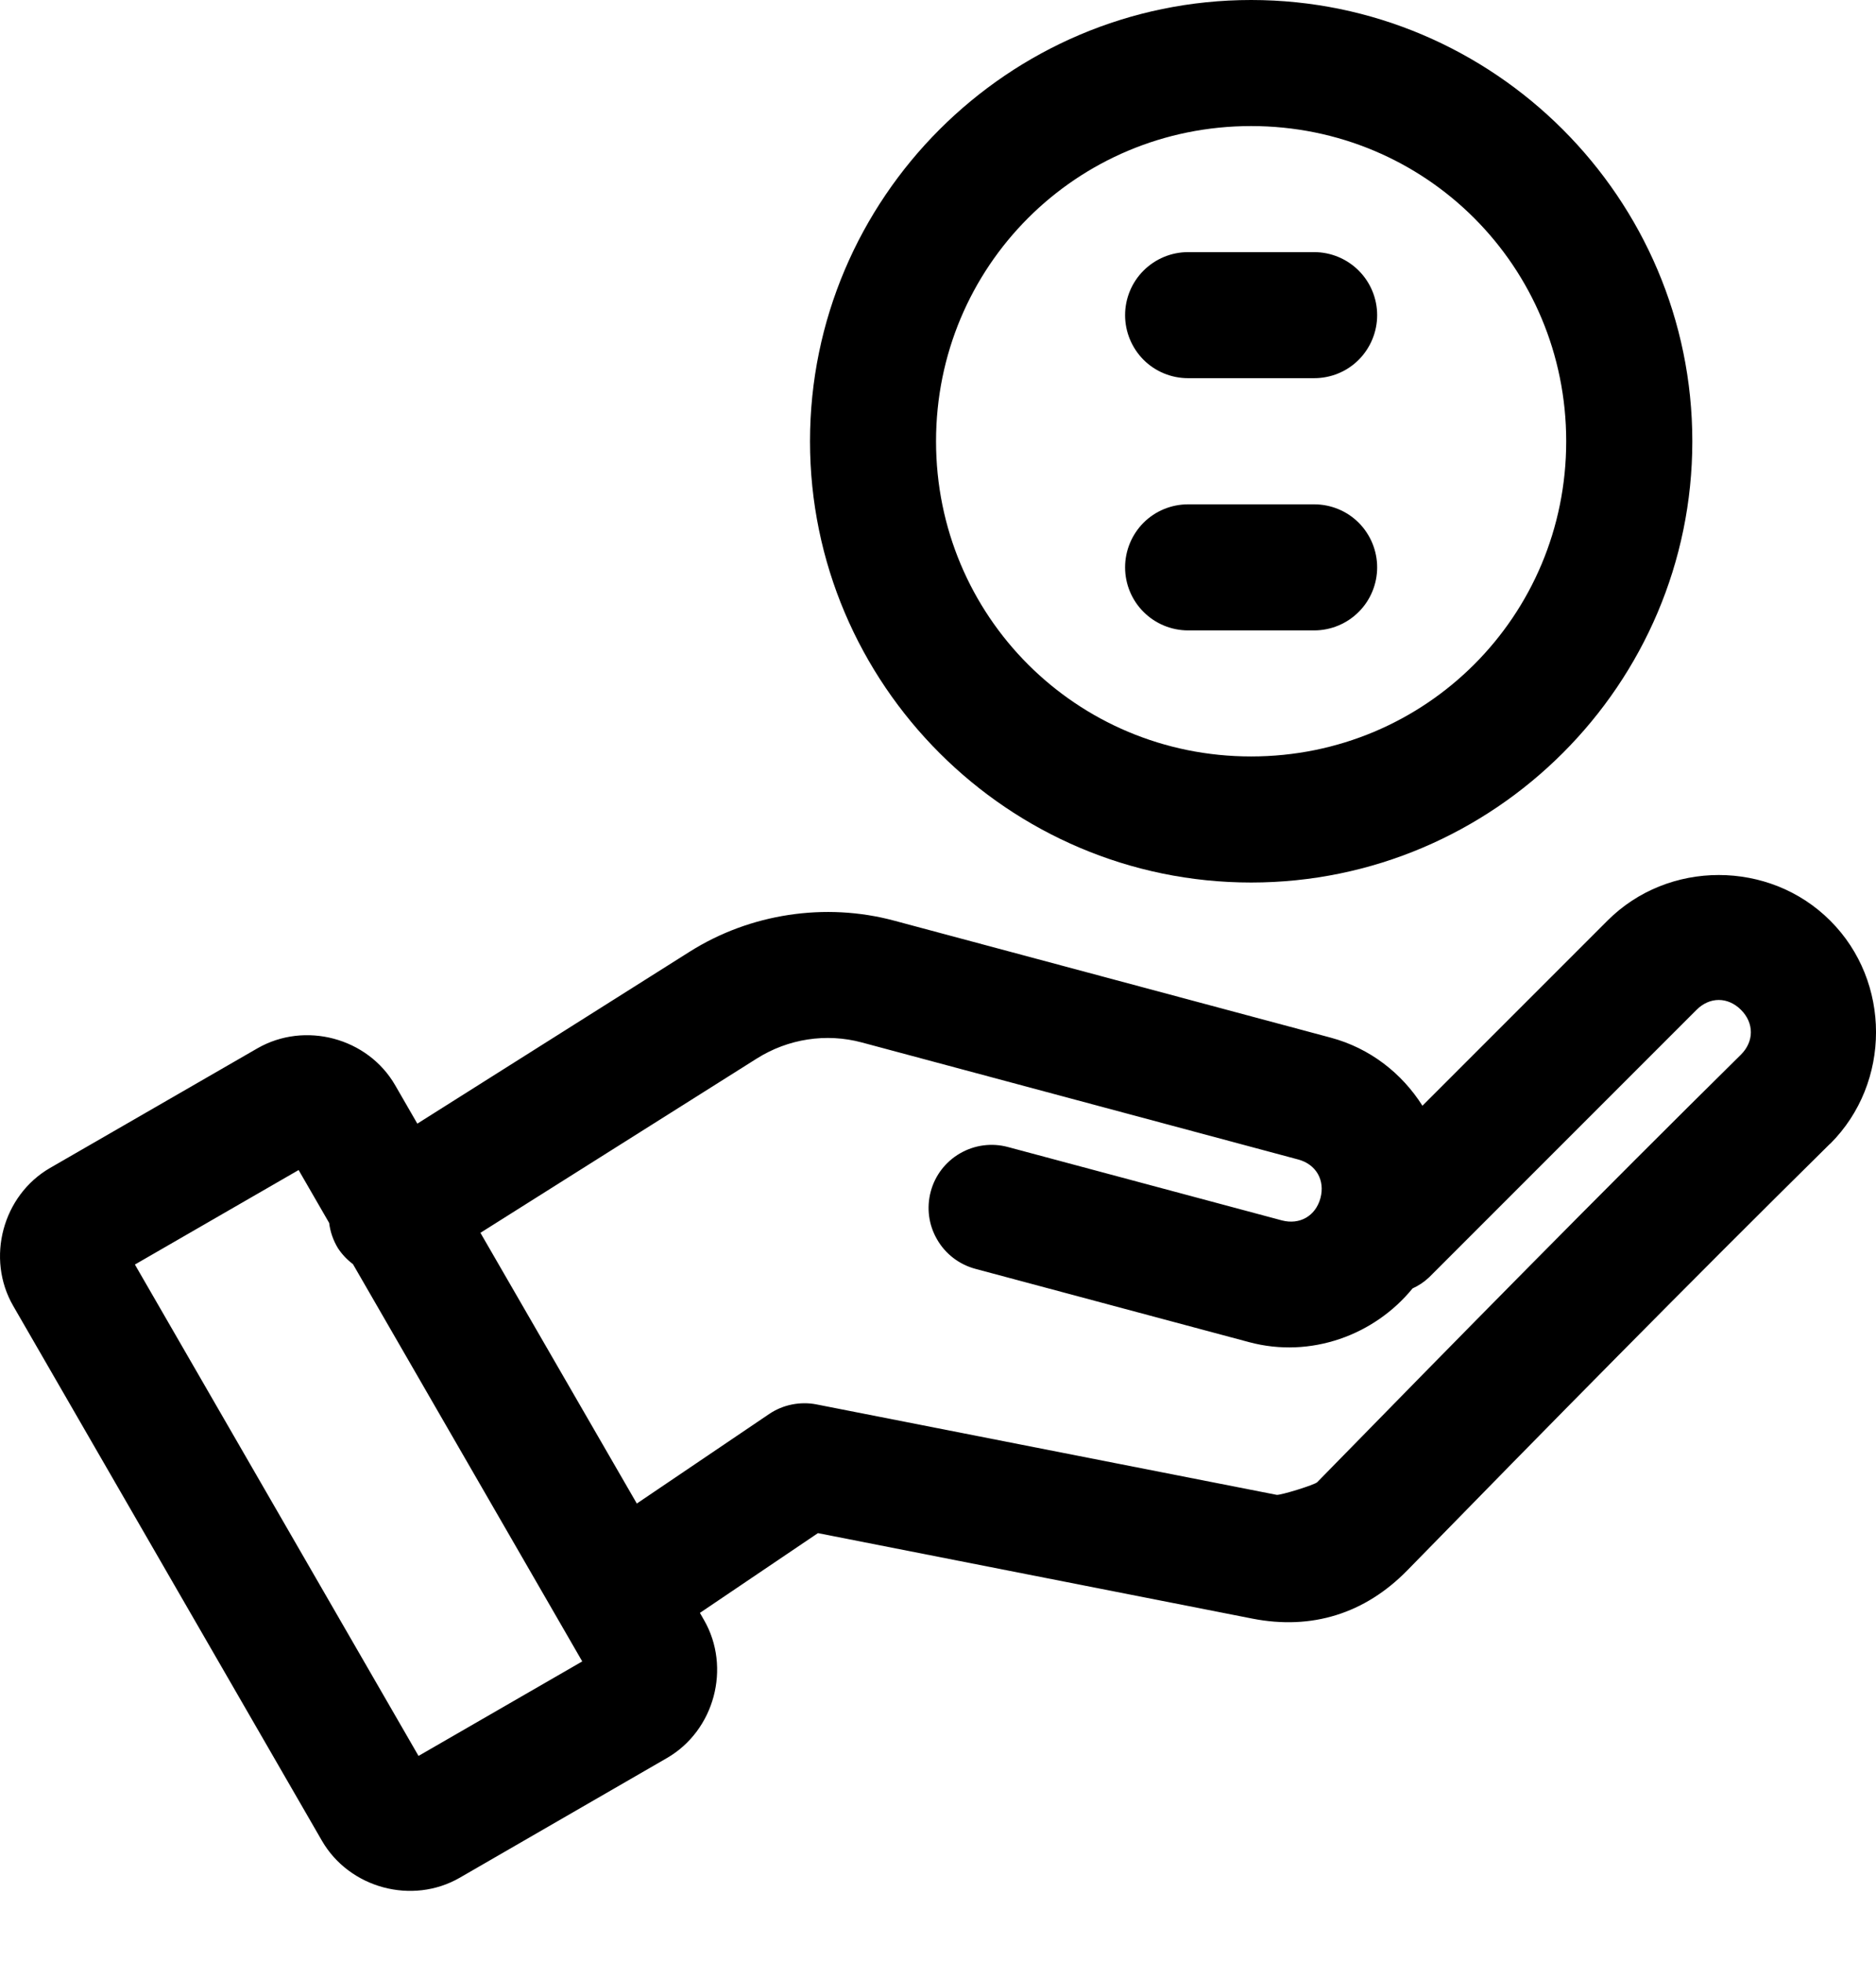 <?xml version="1.0" encoding="UTF-8"?> <svg xmlns="http://www.w3.org/2000/svg" width="22" height="23" viewBox="0 0 22 23" fill="none"><path fill-rule="evenodd" clip-rule="evenodd" d="M20.156 10.259C19.681 10.259 19.207 10.437 18.85 10.795L16.681 12.964C16.441 12.585 16.068 12.29 15.606 12.166L10.489 10.795C10.081 10.685 9.659 10.665 9.25 10.727C8.841 10.789 8.445 10.933 8.088 11.158L4.894 13.174L4.635 12.725C4.314 12.167 3.575 11.97 3.017 12.292L0.588 13.693C0.03 14.015 -0.167 14.754 0.155 15.311L3.775 21.581C4.097 22.138 4.834 22.337 5.392 22.015L7.821 20.612C8.379 20.29 8.577 19.551 8.256 18.994L8.208 18.91L9.592 17.975L14.685 18.977C15.383 19.114 16.007 18.919 16.504 18.411C18.146 16.73 19.791 15.058 21.459 13.412C21.461 13.411 21.462 13.41 21.464 13.409C22.179 12.694 22.179 11.509 21.464 10.795C21.107 10.437 20.631 10.259 20.156 10.259ZM20.156 11.724C20.248 11.724 20.34 11.763 20.417 11.84C20.571 11.994 20.571 12.21 20.417 12.364C18.74 14.019 17.09 15.698 15.447 17.378C15.417 17.409 15.013 17.534 14.971 17.526L9.576 16.466C9.481 16.447 9.382 16.448 9.287 16.467C9.191 16.486 9.1 16.524 9.019 16.579L7.468 17.628L5.634 14.454L8.876 12.41C9.243 12.179 9.688 12.11 10.106 12.222L15.223 13.594C15.434 13.65 15.541 13.837 15.485 14.047C15.428 14.257 15.242 14.364 15.031 14.308L11.82 13.448C11.63 13.397 11.429 13.424 11.259 13.522C11.089 13.62 10.965 13.781 10.915 13.97C10.864 14.16 10.89 14.361 10.989 14.531C11.086 14.701 11.248 14.825 11.437 14.876L14.649 15.736C15.37 15.929 16.117 15.655 16.565 15.106C16.636 15.074 16.702 15.03 16.759 14.976L19.895 11.84C19.972 11.763 20.064 11.724 20.156 11.724ZM3.502 13.718L3.86 14.338C3.873 14.443 3.908 14.544 3.963 14.634C4.01 14.706 4.07 14.769 4.139 14.821L6.828 19.479L4.908 20.587L1.582 14.826L3.502 13.718Z" fill="black"></path><path fill-rule="evenodd" clip-rule="evenodd" d="M13.933 5.913C13.737 5.913 13.549 5.99 13.41 6.129C13.272 6.268 13.194 6.456 13.194 6.652C13.194 6.848 13.272 7.036 13.41 7.174C13.549 7.313 13.737 7.391 13.933 7.391H15.411C15.607 7.391 15.795 7.313 15.934 7.174C16.072 7.036 16.15 6.848 16.15 6.652C16.15 6.456 16.072 6.268 15.934 6.129C15.795 5.99 15.607 5.913 15.411 5.913H13.933Z" fill="black"></path><path fill-rule="evenodd" clip-rule="evenodd" d="M13.933 2.956C13.737 2.956 13.549 3.034 13.41 3.173C13.272 3.311 13.194 3.499 13.194 3.695C13.194 3.891 13.272 4.079 13.41 4.218C13.549 4.357 13.737 4.434 13.933 4.434H15.411C15.607 4.434 15.795 4.357 15.934 4.218C16.072 4.079 16.15 3.891 16.15 3.695C16.15 3.499 16.072 3.311 15.934 3.173C15.795 3.034 15.607 2.956 15.411 2.956H13.933Z" fill="black"></path><path fill-rule="evenodd" clip-rule="evenodd" d="M14.672 0C11.824 0 9.499 2.325 9.499 5.174C9.499 8.022 11.824 10.347 14.672 10.347C17.521 10.347 19.846 8.022 19.846 5.174C19.846 2.325 17.521 0 14.672 0ZM14.672 1.478C16.722 1.478 18.367 3.124 18.367 5.174C18.367 7.223 16.722 8.869 14.672 8.869C12.622 8.869 10.977 7.223 10.977 5.174C10.977 3.124 12.622 1.478 14.672 1.478Z" fill="black"></path></svg> 